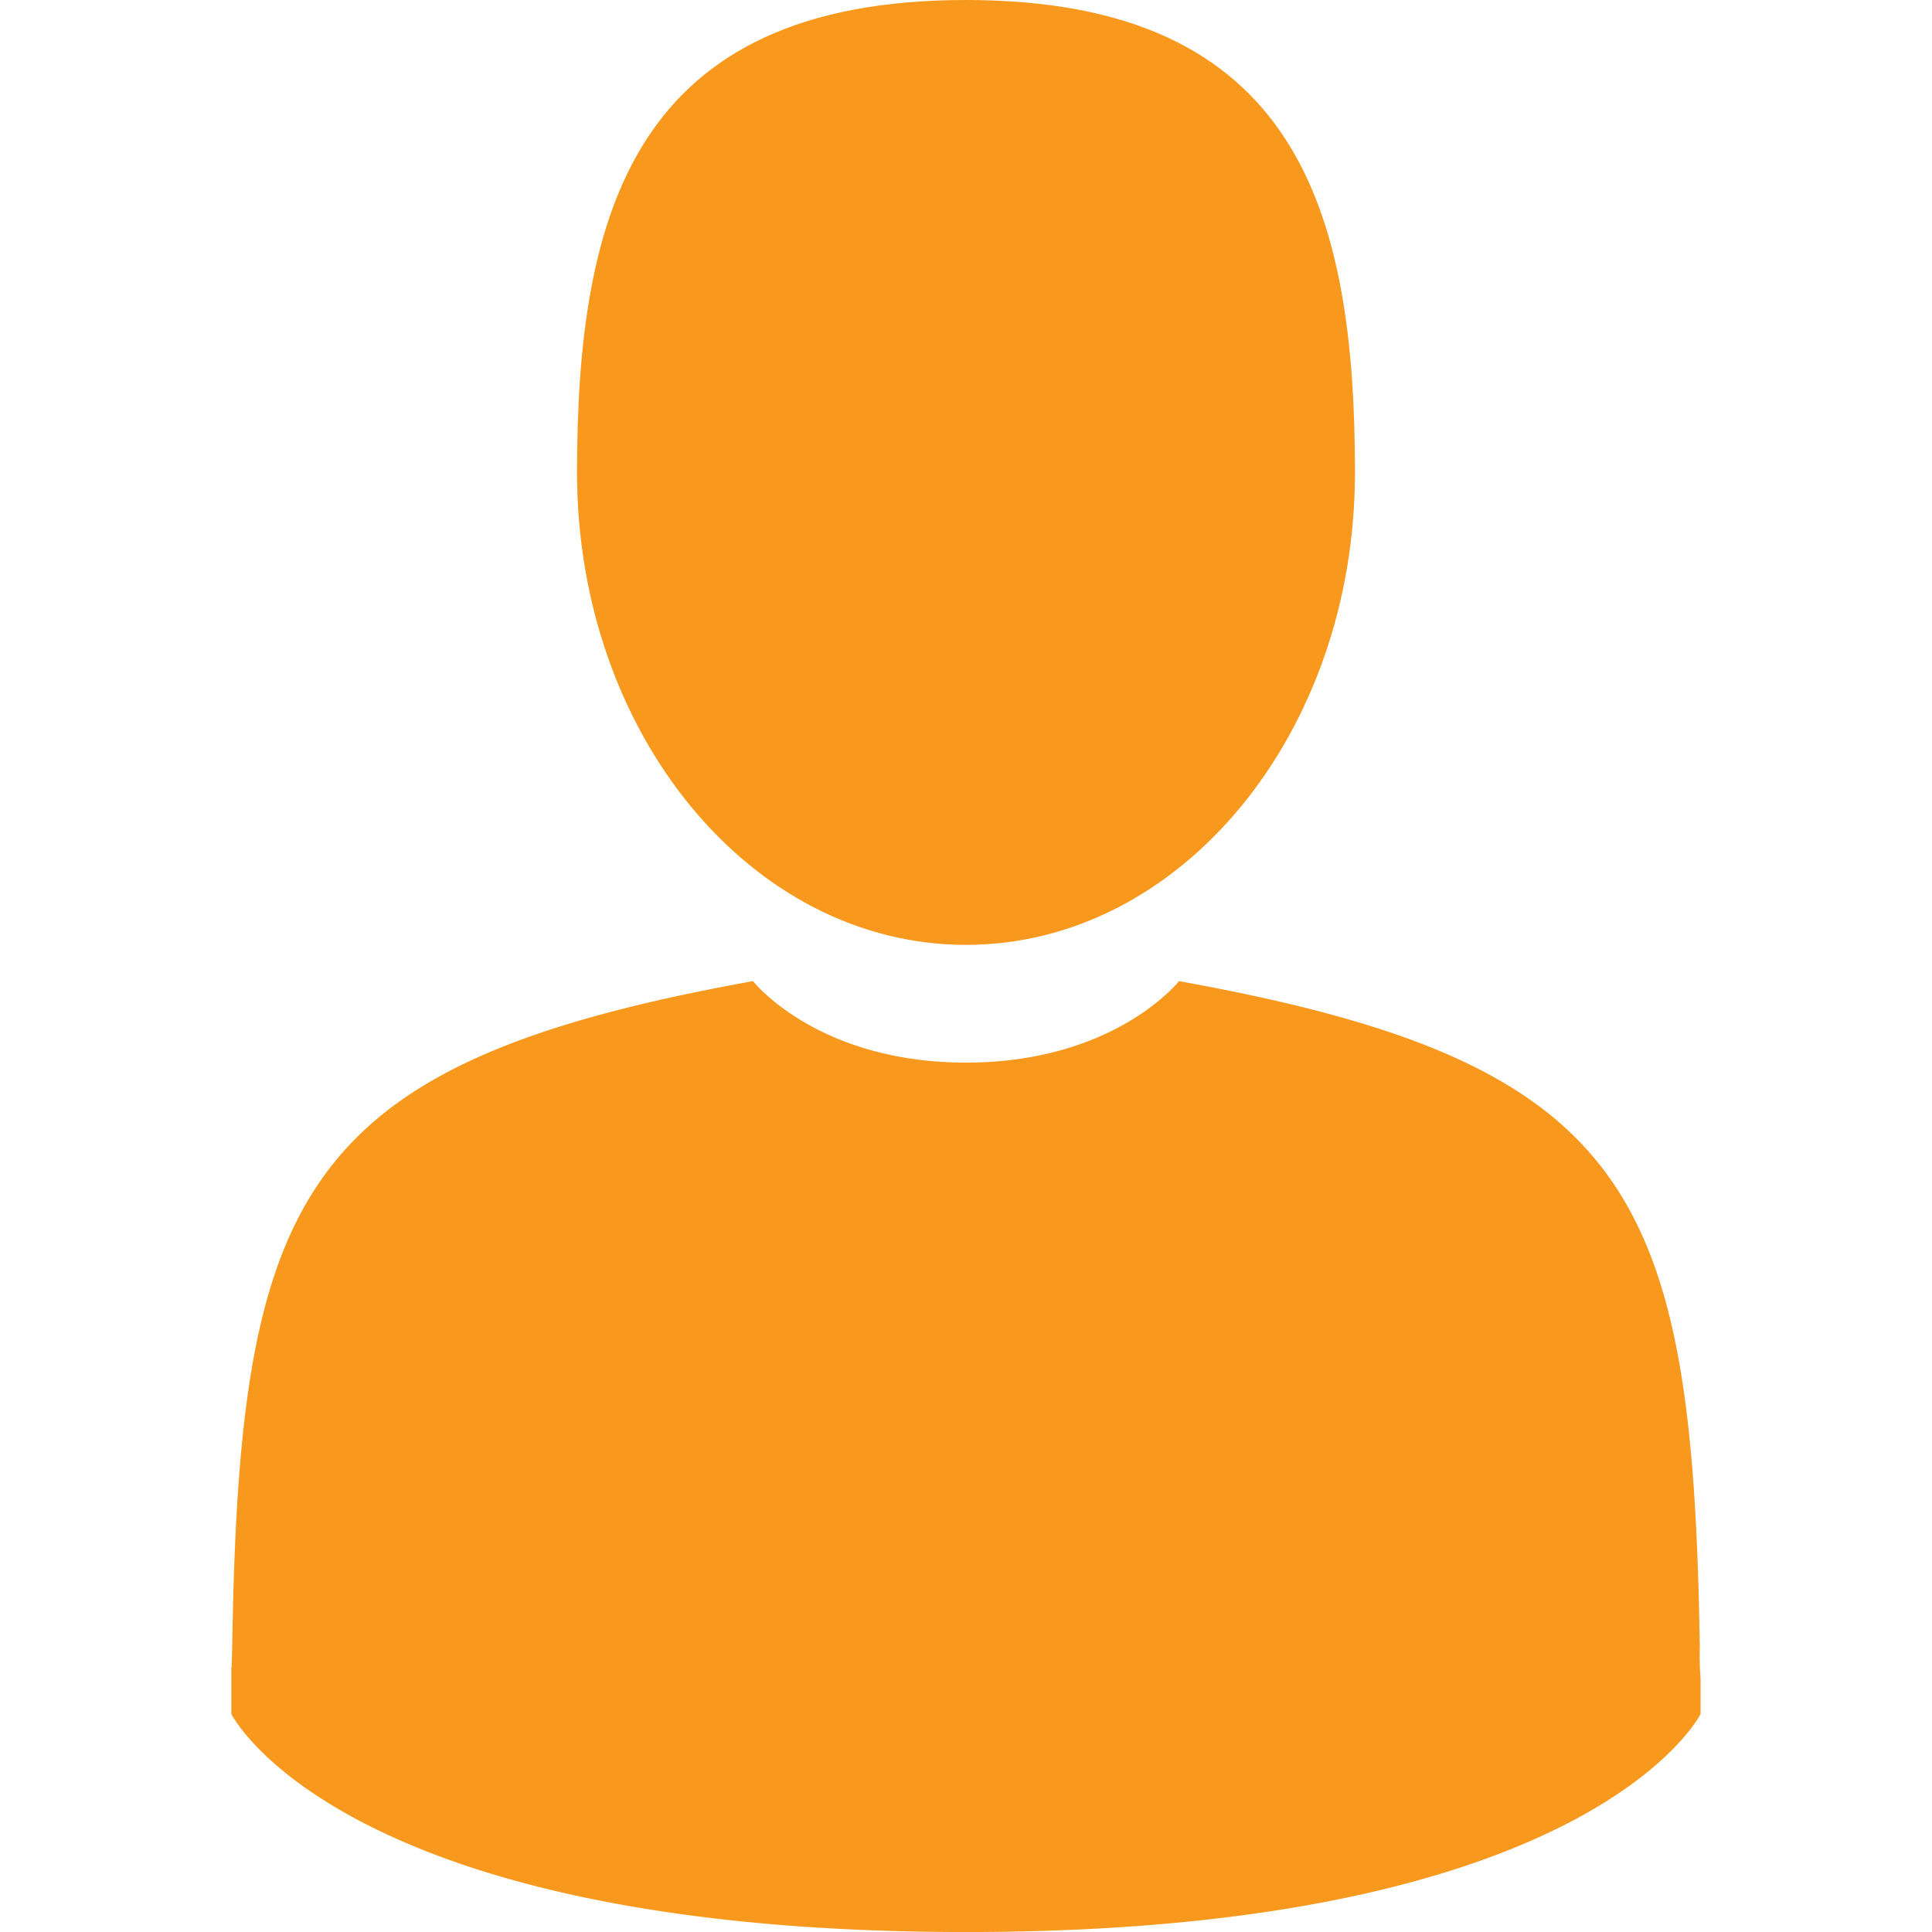 <svg xmlns="http://www.w3.org/2000/svg" xmlns:xlink="http://www.w3.org/1999/xlink" width="83" height="83" viewBox="0 0 83 83">
  <defs>
    <clipPath id="clip-path">
      <rect id="Rectangle_20" data-name="Rectangle 20" width="83" height="83" transform="translate(1332 3801)" fill="#f8981c" stroke="#707070" stroke-width="1"/>
    </clipPath>
  </defs>
  <g id="Mask_Group_5" data-name="Mask Group 5" transform="translate(-1332 -3801)" clip-path="url(#clip-path)">
    <g id="man-user" transform="translate(1332 3801)">
      <path id="Path_197" data-name="Path 197" d="M41.5,40.592c9.228,0,16.71-9.087,16.71-20.3S55.753,0,41.5,0,24.79,9.087,24.79,20.3,32.271,40.592,41.5,40.592Z" fill="#f8981c"/>
      <path id="Path_198" data-name="Path 198" d="M9.938,71.582c0-.683-.006-.193,0,0Z" fill="#f8981c"/>
      <path id="Path_199" data-name="Path 199" d="M73.06,72.116c.009-.187,0-1.3,0,0Z" fill="#f8981c"/>
      <path id="Path_200" data-name="Path 200" d="M73.025,70.763c-.309-19.527-2.86-25.091-22.375-28.613,0,0-2.747,3.5-9.15,3.5s-9.15-3.5-9.15-3.5c-19.3,3.484-22.008,8.965-22.363,27.979-.029,1.553-.043,1.634-.048,1.454,0,.338,0,.962,0,2.052,0,0,4.646,9.366,31.559,9.366s31.559-9.366,31.559-9.366c0-.7,0-1.186,0-1.517A12.567,12.567,0,0,1,73.025,70.763Z" fill="#f8981c"/>
    </g>
  </g>
</svg>
